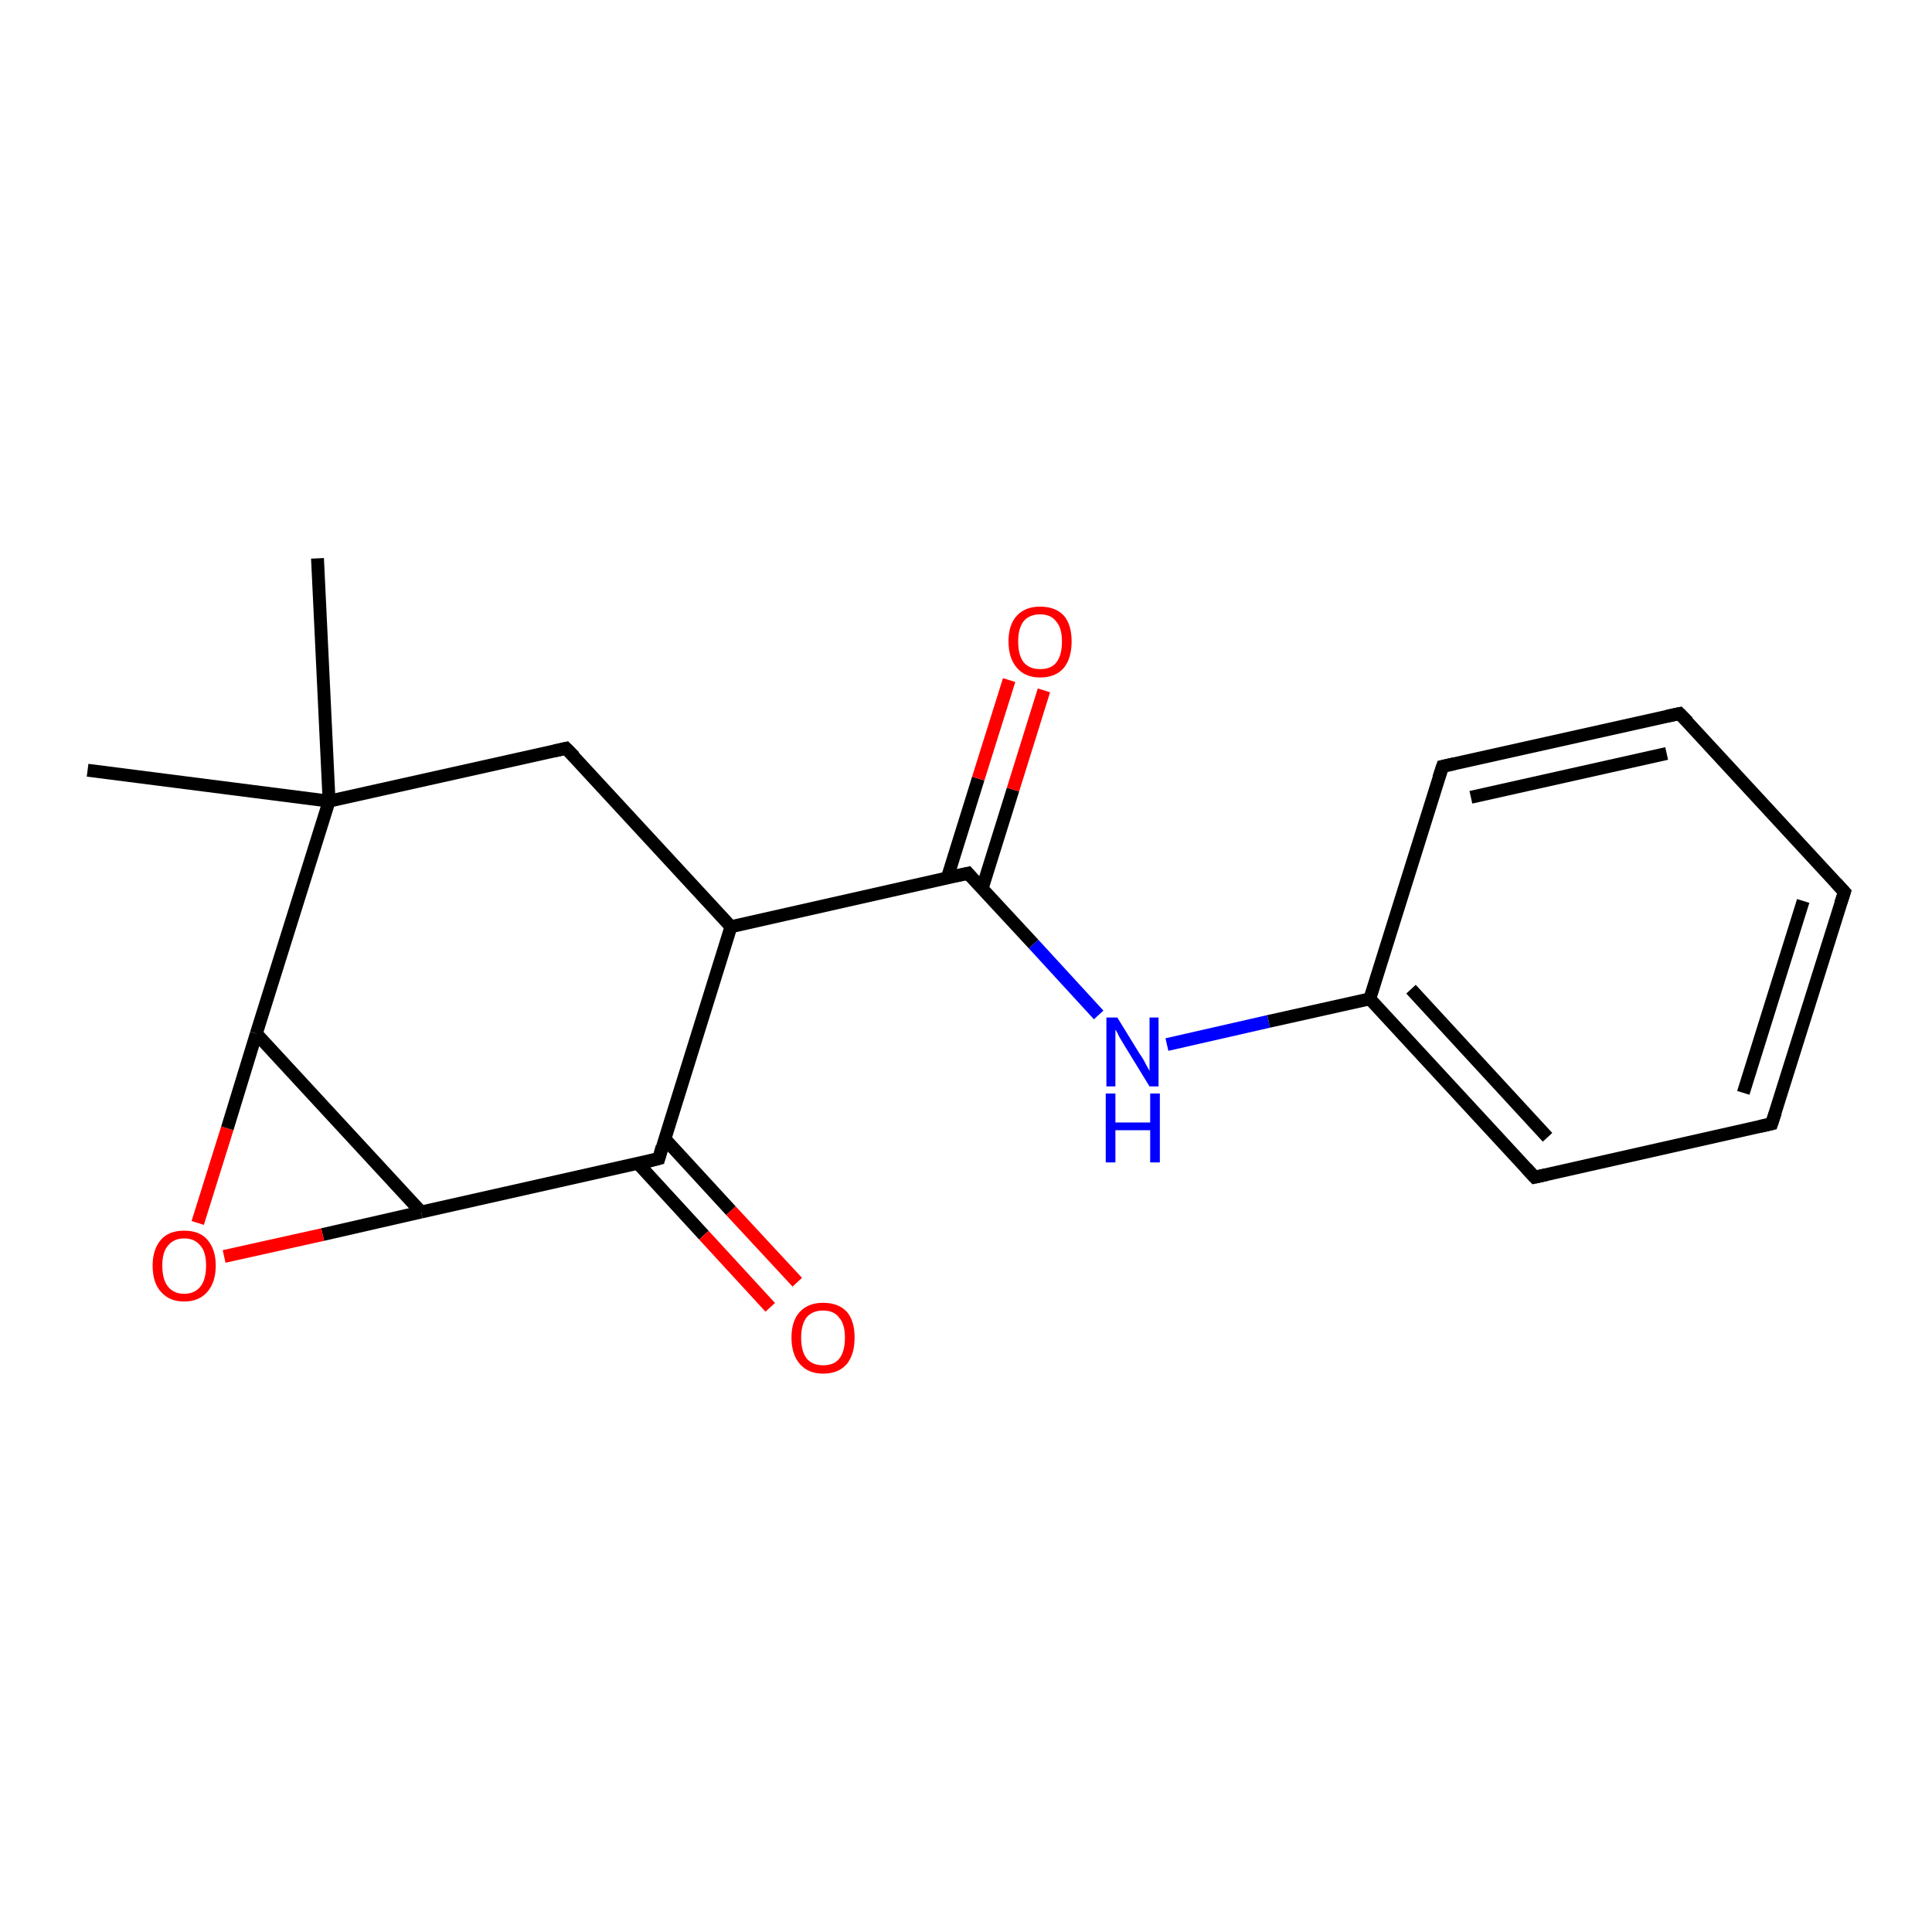 <?xml version='1.0' encoding='iso-8859-1'?>
<svg version='1.1' baseProfile='full'
              xmlns='http://www.w3.org/2000/svg'
                      xmlns:rdkit='http://www.rdkit.org/xml'
                      xmlns:xlink='http://www.w3.org/1999/xlink'
                  xml:space='preserve'
width='300px' height='300px' viewBox='0 0 300 300'>
<!-- END OF HEADER -->
<rect style='opacity:1.0;fill:#FFFFFF;stroke:none' width='300.0' height='300.0' x='0.0' y='0.0'> </rect>
<path class='bond-0 atom-0 atom-1' d='M 13.6,119.6 L 51.1,124.4' style='fill:none;fill-rule:evenodd;stroke:#000000;stroke-width:2.0px;stroke-linecap:butt;stroke-linejoin:miter;stroke-opacity:1' />
<path class='bond-1 atom-1 atom-2' d='M 51.1,124.4 L 49.3,86.7' style='fill:none;fill-rule:evenodd;stroke:#000000;stroke-width:2.0px;stroke-linecap:butt;stroke-linejoin:miter;stroke-opacity:1' />
<path class='bond-2 atom-1 atom-3' d='M 51.1,124.4 L 87.9,116.2' style='fill:none;fill-rule:evenodd;stroke:#000000;stroke-width:2.0px;stroke-linecap:butt;stroke-linejoin:miter;stroke-opacity:1' />
<path class='bond-3 atom-3 atom-4' d='M 87.9,116.2 L 113.5,143.9' style='fill:none;fill-rule:evenodd;stroke:#000000;stroke-width:2.0px;stroke-linecap:butt;stroke-linejoin:miter;stroke-opacity:1' />
<path class='bond-4 atom-4 atom-5' d='M 113.5,143.9 L 150.3,135.6' style='fill:none;fill-rule:evenodd;stroke:#000000;stroke-width:2.0px;stroke-linecap:butt;stroke-linejoin:miter;stroke-opacity:1' />
<path class='bond-5 atom-5 atom-6' d='M 152.5,138.0 L 157.3,122.6' style='fill:none;fill-rule:evenodd;stroke:#000000;stroke-width:2.0px;stroke-linecap:butt;stroke-linejoin:miter;stroke-opacity:1' />
<path class='bond-5 atom-5 atom-6' d='M 157.3,122.6 L 162.1,107.2' style='fill:none;fill-rule:evenodd;stroke:#FF0000;stroke-width:2.0px;stroke-linecap:butt;stroke-linejoin:miter;stroke-opacity:1' />
<path class='bond-5 atom-5 atom-6' d='M 147.1,136.3 L 151.9,120.9' style='fill:none;fill-rule:evenodd;stroke:#000000;stroke-width:2.0px;stroke-linecap:butt;stroke-linejoin:miter;stroke-opacity:1' />
<path class='bond-5 atom-5 atom-6' d='M 151.9,120.9 L 156.7,105.6' style='fill:none;fill-rule:evenodd;stroke:#FF0000;stroke-width:2.0px;stroke-linecap:butt;stroke-linejoin:miter;stroke-opacity:1' />
<path class='bond-6 atom-5 atom-7' d='M 150.3,135.6 L 160.5,146.6' style='fill:none;fill-rule:evenodd;stroke:#000000;stroke-width:2.0px;stroke-linecap:butt;stroke-linejoin:miter;stroke-opacity:1' />
<path class='bond-6 atom-5 atom-7' d='M 160.5,146.6 L 170.6,157.6' style='fill:none;fill-rule:evenodd;stroke:#0000FF;stroke-width:2.0px;stroke-linecap:butt;stroke-linejoin:miter;stroke-opacity:1' />
<path class='bond-7 atom-7 atom-8' d='M 181.2,162.2 L 197.0,158.6' style='fill:none;fill-rule:evenodd;stroke:#0000FF;stroke-width:2.0px;stroke-linecap:butt;stroke-linejoin:miter;stroke-opacity:1' />
<path class='bond-7 atom-7 atom-8' d='M 197.0,158.6 L 212.7,155.1' style='fill:none;fill-rule:evenodd;stroke:#000000;stroke-width:2.0px;stroke-linecap:butt;stroke-linejoin:miter;stroke-opacity:1' />
<path class='bond-8 atom-8 atom-9' d='M 212.7,155.1 L 238.3,182.8' style='fill:none;fill-rule:evenodd;stroke:#000000;stroke-width:2.0px;stroke-linecap:butt;stroke-linejoin:miter;stroke-opacity:1' />
<path class='bond-8 atom-8 atom-9' d='M 219.1,153.6 L 240.3,176.6' style='fill:none;fill-rule:evenodd;stroke:#000000;stroke-width:2.0px;stroke-linecap:butt;stroke-linejoin:miter;stroke-opacity:1' />
<path class='bond-9 atom-9 atom-10' d='M 238.3,182.8 L 275.1,174.5' style='fill:none;fill-rule:evenodd;stroke:#000000;stroke-width:2.0px;stroke-linecap:butt;stroke-linejoin:miter;stroke-opacity:1' />
<path class='bond-10 atom-10 atom-11' d='M 275.1,174.5 L 286.4,138.5' style='fill:none;fill-rule:evenodd;stroke:#000000;stroke-width:2.0px;stroke-linecap:butt;stroke-linejoin:miter;stroke-opacity:1' />
<path class='bond-10 atom-10 atom-11' d='M 270.7,169.7 L 280.0,139.9' style='fill:none;fill-rule:evenodd;stroke:#000000;stroke-width:2.0px;stroke-linecap:butt;stroke-linejoin:miter;stroke-opacity:1' />
<path class='bond-11 atom-11 atom-12' d='M 286.4,138.5 L 260.8,110.8' style='fill:none;fill-rule:evenodd;stroke:#000000;stroke-width:2.0px;stroke-linecap:butt;stroke-linejoin:miter;stroke-opacity:1' />
<path class='bond-12 atom-12 atom-13' d='M 260.8,110.8 L 224.0,119.0' style='fill:none;fill-rule:evenodd;stroke:#000000;stroke-width:2.0px;stroke-linecap:butt;stroke-linejoin:miter;stroke-opacity:1' />
<path class='bond-12 atom-12 atom-13' d='M 258.8,117.0 L 228.4,123.8' style='fill:none;fill-rule:evenodd;stroke:#000000;stroke-width:2.0px;stroke-linecap:butt;stroke-linejoin:miter;stroke-opacity:1' />
<path class='bond-13 atom-4 atom-14' d='M 113.5,143.9 L 102.3,179.9' style='fill:none;fill-rule:evenodd;stroke:#000000;stroke-width:2.0px;stroke-linecap:butt;stroke-linejoin:miter;stroke-opacity:1' />
<path class='bond-14 atom-14 atom-15' d='M 99.1,180.7 L 109.3,191.8' style='fill:none;fill-rule:evenodd;stroke:#000000;stroke-width:2.0px;stroke-linecap:butt;stroke-linejoin:miter;stroke-opacity:1' />
<path class='bond-14 atom-14 atom-15' d='M 109.3,191.8 L 119.6,203.0' style='fill:none;fill-rule:evenodd;stroke:#FF0000;stroke-width:2.0px;stroke-linecap:butt;stroke-linejoin:miter;stroke-opacity:1' />
<path class='bond-14 atom-14 atom-15' d='M 103.2,176.8 L 113.5,188.0' style='fill:none;fill-rule:evenodd;stroke:#000000;stroke-width:2.0px;stroke-linecap:butt;stroke-linejoin:miter;stroke-opacity:1' />
<path class='bond-14 atom-14 atom-15' d='M 113.5,188.0 L 123.8,199.1' style='fill:none;fill-rule:evenodd;stroke:#FF0000;stroke-width:2.0px;stroke-linecap:butt;stroke-linejoin:miter;stroke-opacity:1' />
<path class='bond-15 atom-14 atom-16' d='M 102.3,179.9 L 65.4,188.2' style='fill:none;fill-rule:evenodd;stroke:#000000;stroke-width:2.0px;stroke-linecap:butt;stroke-linejoin:miter;stroke-opacity:1' />
<path class='bond-16 atom-16 atom-17' d='M 65.4,188.2 L 50.1,191.7' style='fill:none;fill-rule:evenodd;stroke:#000000;stroke-width:2.0px;stroke-linecap:butt;stroke-linejoin:miter;stroke-opacity:1' />
<path class='bond-16 atom-16 atom-17' d='M 50.1,191.7 L 34.8,195.1' style='fill:none;fill-rule:evenodd;stroke:#FF0000;stroke-width:2.0px;stroke-linecap:butt;stroke-linejoin:miter;stroke-opacity:1' />
<path class='bond-17 atom-17 atom-18' d='M 30.7,189.9 L 35.3,175.2' style='fill:none;fill-rule:evenodd;stroke:#FF0000;stroke-width:2.0px;stroke-linecap:butt;stroke-linejoin:miter;stroke-opacity:1' />
<path class='bond-17 atom-17 atom-18' d='M 35.3,175.2 L 39.8,160.5' style='fill:none;fill-rule:evenodd;stroke:#000000;stroke-width:2.0px;stroke-linecap:butt;stroke-linejoin:miter;stroke-opacity:1' />
<path class='bond-18 atom-18 atom-1' d='M 39.8,160.5 L 51.1,124.4' style='fill:none;fill-rule:evenodd;stroke:#000000;stroke-width:2.0px;stroke-linecap:butt;stroke-linejoin:miter;stroke-opacity:1' />
<path class='bond-19 atom-13 atom-8' d='M 224.0,119.0 L 212.7,155.1' style='fill:none;fill-rule:evenodd;stroke:#000000;stroke-width:2.0px;stroke-linecap:butt;stroke-linejoin:miter;stroke-opacity:1' />
<path class='bond-20 atom-18 atom-16' d='M 39.8,160.5 L 65.4,188.2' style='fill:none;fill-rule:evenodd;stroke:#000000;stroke-width:2.0px;stroke-linecap:butt;stroke-linejoin:miter;stroke-opacity:1' />
<path d='M 86.1,116.6 L 87.9,116.2 L 89.2,117.5' style='fill:none;stroke:#000000;stroke-width:2.0px;stroke-linecap:butt;stroke-linejoin:miter;stroke-opacity:1;' />
<path d='M 148.5,136.0 L 150.3,135.6 L 150.8,136.2' style='fill:none;stroke:#000000;stroke-width:2.0px;stroke-linecap:butt;stroke-linejoin:miter;stroke-opacity:1;' />
<path d='M 237.0,181.4 L 238.3,182.8 L 240.1,182.4' style='fill:none;stroke:#000000;stroke-width:2.0px;stroke-linecap:butt;stroke-linejoin:miter;stroke-opacity:1;' />
<path d='M 273.3,174.9 L 275.1,174.5 L 275.7,172.7' style='fill:none;stroke:#000000;stroke-width:2.0px;stroke-linecap:butt;stroke-linejoin:miter;stroke-opacity:1;' />
<path d='M 285.8,140.3 L 286.4,138.5 L 285.1,137.1' style='fill:none;stroke:#000000;stroke-width:2.0px;stroke-linecap:butt;stroke-linejoin:miter;stroke-opacity:1;' />
<path d='M 262.1,112.1 L 260.8,110.8 L 258.9,111.2' style='fill:none;stroke:#000000;stroke-width:2.0px;stroke-linecap:butt;stroke-linejoin:miter;stroke-opacity:1;' />
<path d='M 225.8,118.6 L 224.0,119.0 L 223.4,120.8' style='fill:none;stroke:#000000;stroke-width:2.0px;stroke-linecap:butt;stroke-linejoin:miter;stroke-opacity:1;' />
<path d='M 102.8,178.1 L 102.3,179.9 L 100.4,180.4' style='fill:none;stroke:#000000;stroke-width:2.0px;stroke-linecap:butt;stroke-linejoin:miter;stroke-opacity:1;' />
<path class='atom-6' d='M 156.6 99.6
Q 156.6 97.0, 157.9 95.6
Q 159.2 94.2, 161.5 94.2
Q 163.9 94.2, 165.2 95.6
Q 166.4 97.0, 166.4 99.6
Q 166.4 102.2, 165.2 103.7
Q 163.9 105.2, 161.5 105.2
Q 159.2 105.2, 157.9 103.7
Q 156.6 102.2, 156.6 99.6
M 161.5 103.9
Q 163.2 103.9, 164.0 102.9
Q 164.9 101.8, 164.9 99.6
Q 164.9 97.5, 164.0 96.5
Q 163.2 95.4, 161.5 95.4
Q 159.9 95.4, 159.0 96.4
Q 158.1 97.5, 158.1 99.6
Q 158.1 101.8, 159.0 102.9
Q 159.9 103.9, 161.5 103.9
' fill='#FF0000'/>
<path class='atom-7' d='M 173.5 158.0
L 177.0 163.7
Q 177.4 164.2, 177.9 165.2
Q 178.5 166.3, 178.5 166.3
L 178.5 158.0
L 179.9 158.0
L 179.9 168.7
L 178.5 168.7
L 174.7 162.5
Q 174.3 161.8, 173.8 161.0
Q 173.4 160.1, 173.2 159.9
L 173.2 168.7
L 171.8 168.7
L 171.8 158.0
L 173.5 158.0
' fill='#0000FF'/>
<path class='atom-7' d='M 171.7 169.8
L 173.2 169.8
L 173.2 174.3
L 178.6 174.3
L 178.6 169.8
L 180.1 169.8
L 180.1 180.5
L 178.6 180.5
L 178.6 175.5
L 173.2 175.5
L 173.2 180.5
L 171.7 180.5
L 171.7 169.8
' fill='#0000FF'/>
<path class='atom-15' d='M 122.9 207.7
Q 122.9 205.1, 124.2 203.7
Q 125.5 202.3, 127.8 202.3
Q 130.2 202.3, 131.5 203.7
Q 132.7 205.1, 132.7 207.7
Q 132.7 210.3, 131.5 211.8
Q 130.2 213.3, 127.8 213.3
Q 125.5 213.3, 124.2 211.8
Q 122.9 210.3, 122.9 207.7
M 127.8 212.0
Q 129.5 212.0, 130.3 211.0
Q 131.2 209.9, 131.2 207.7
Q 131.2 205.6, 130.3 204.6
Q 129.5 203.5, 127.8 203.5
Q 126.2 203.5, 125.3 204.5
Q 124.4 205.6, 124.4 207.7
Q 124.4 209.9, 125.3 211.0
Q 126.2 212.0, 127.8 212.0
' fill='#FF0000'/>
<path class='atom-17' d='M 23.7 196.5
Q 23.7 194.0, 25.0 192.5
Q 26.2 191.1, 28.6 191.1
Q 31.0 191.1, 32.2 192.5
Q 33.5 194.0, 33.5 196.5
Q 33.5 199.1, 32.2 200.6
Q 30.9 202.1, 28.6 202.1
Q 26.3 202.1, 25.0 200.6
Q 23.7 199.2, 23.7 196.5
M 28.6 200.9
Q 30.2 200.9, 31.1 199.8
Q 32.0 198.7, 32.0 196.5
Q 32.0 194.4, 31.1 193.4
Q 30.2 192.3, 28.6 192.3
Q 27.0 192.3, 26.1 193.4
Q 25.2 194.4, 25.2 196.5
Q 25.2 198.7, 26.1 199.8
Q 27.0 200.9, 28.6 200.9
' fill='#FF0000'/>
</svg>

